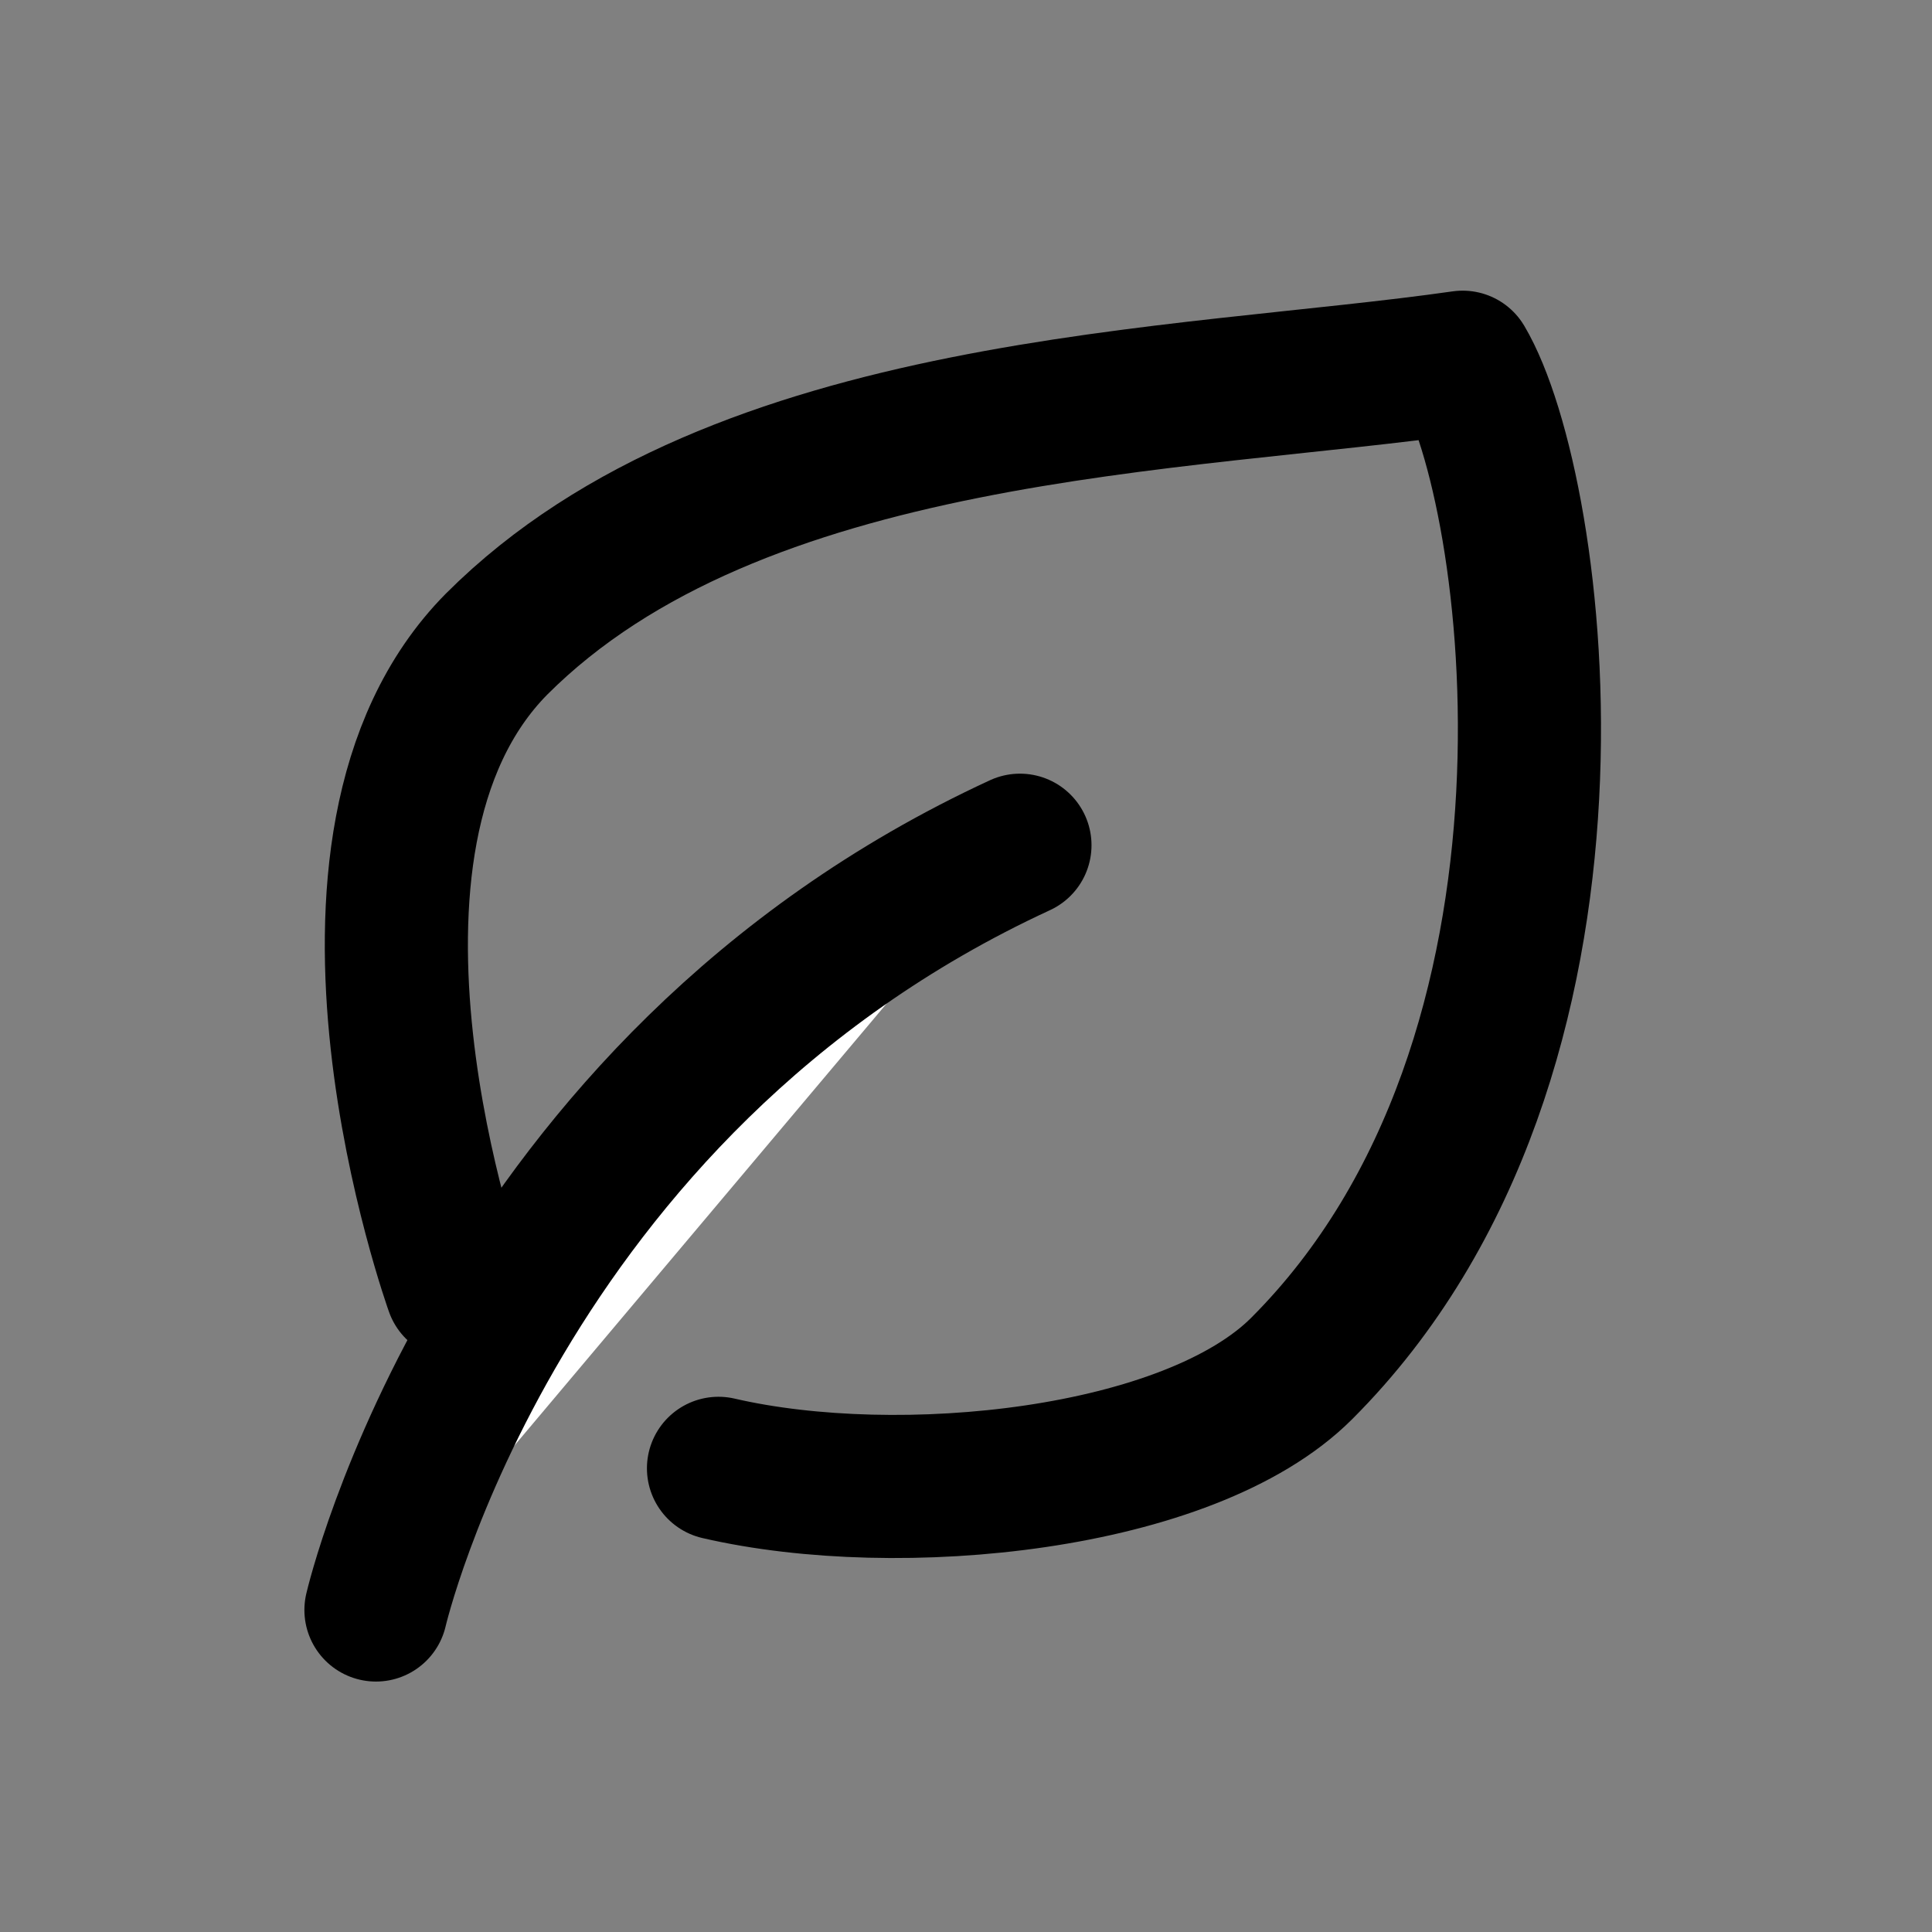 <svg width="27" height="27" viewBox="0 0 27 27" fill="none" xmlns="http://www.w3.org/2000/svg">
<rect x="0" y="0" width="27" height="27" fill="#808080" stroke="none"/>
<g clip-path="url(#clip0_1_2141)">
<path d="M5.254 22.5C5.254 22.5 6.941 15.188 14.254 11.812L5.254 22.5Z" fill="white"/>
<path d="M5.254 22.5C5.254 22.5 6.941 15.188 14.254 11.812" stroke="black" stroke-width="2" stroke-miterlimit="10" stroke-linecap="round"/>
<path d="M6.379 18C6.379 18 4.157 11.812 6.941 9C10.316 5.625 16.504 5.625 20.441 5.062C21.488 6.829 22.567 14.749 18.191 19.125C16.622 20.694 12.566 21.105 10.041 20.52" stroke="black" stroke-width="2" stroke-linecap="round" stroke-linejoin="round"/>
</g>
<defs>
<clipPath id="clip0_1_2141">
<rect width="27" height="27" fill="white"/>
</clipPath>
</defs>
</svg>
